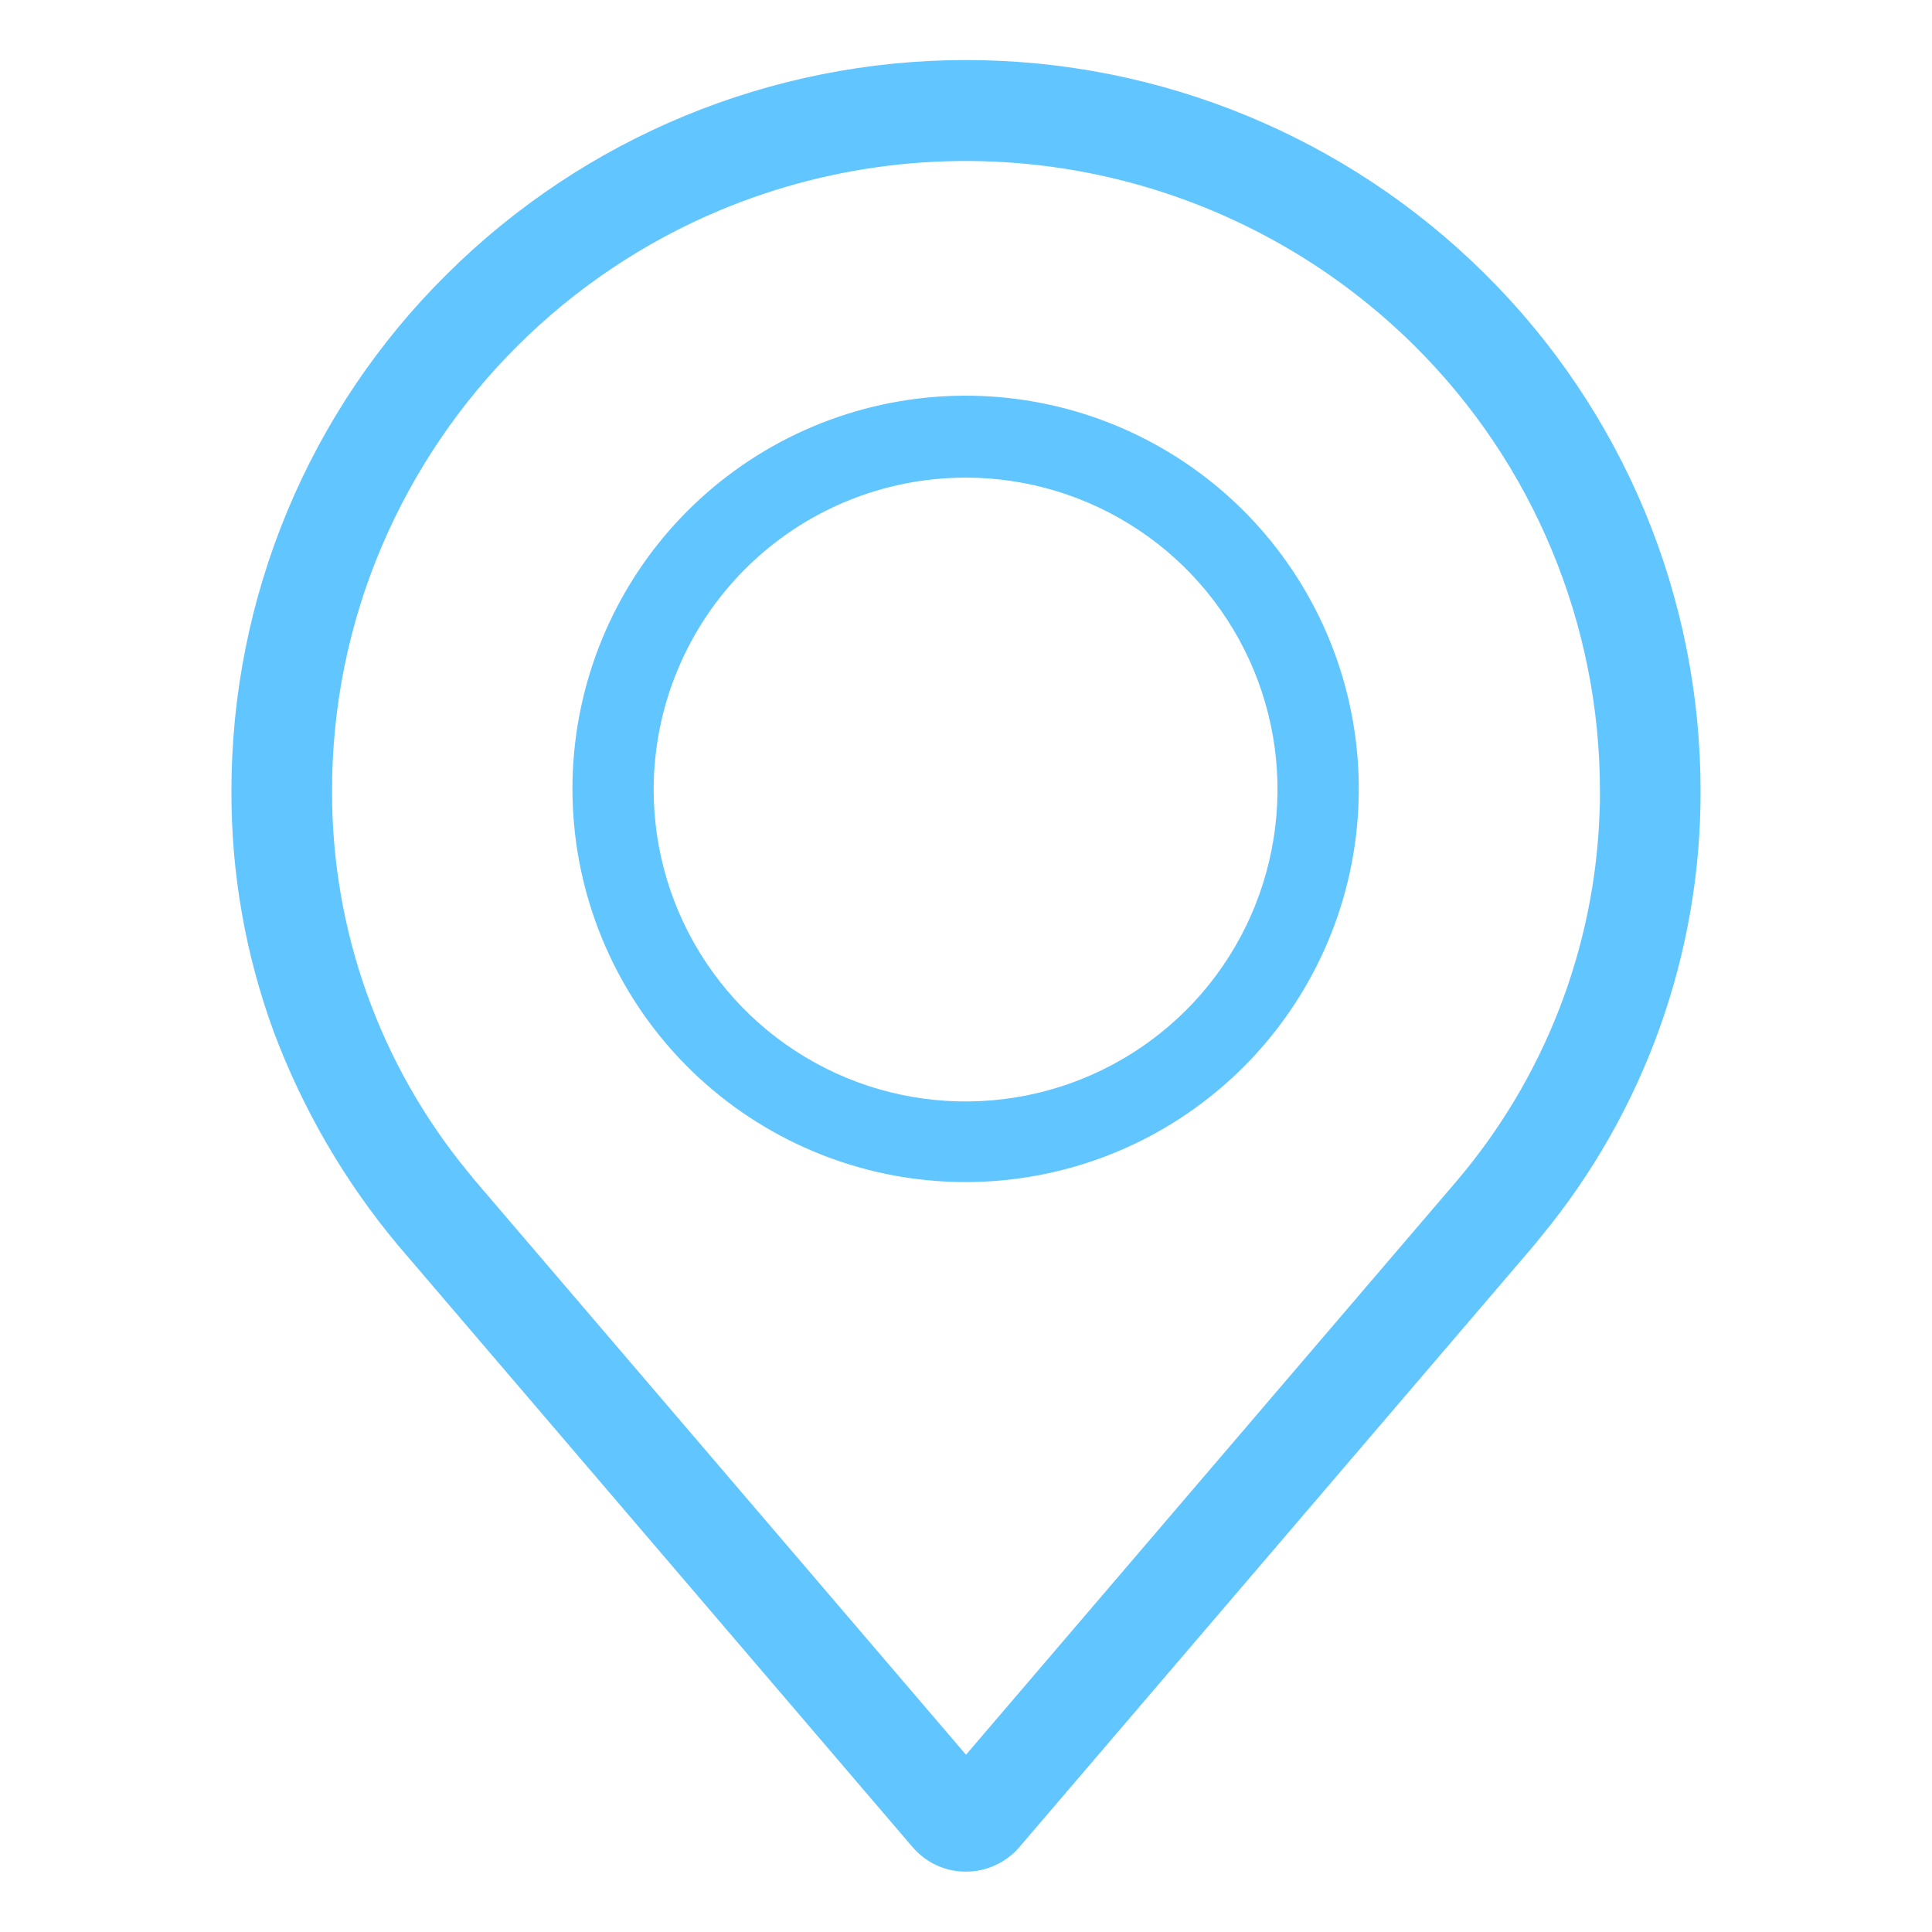 <svg width="24" height="24" viewBox="0 0 24 24" fill="currentColor" xmlns="http://www.w3.org/2000/svg">
<path d="M11.37 22.982L11.335 22.944L4.938 15.462C4.281 14.674 3.762 13.781 3.402 12.821C3.05 11.863 2.872 10.851 2.875 9.83C2.874 8.636 3.11 7.454 3.568 6.352C4.027 5.25 4.7 4.249 5.548 3.409C7.262 1.703 9.582 0.746 12 0.746C14.418 0.746 16.738 1.703 18.453 3.409C19.3 4.25 19.973 5.25 20.432 6.352C20.89 7.454 21.126 8.636 21.125 9.83C21.129 11.848 20.428 13.804 19.144 15.361L19.055 15.471L12.666 22.942C12.584 23.039 12.482 23.116 12.367 23.169C12.252 23.223 12.127 23.25 12 23.25C11.882 23.251 11.766 23.227 11.657 23.181C11.549 23.135 11.451 23.067 11.37 22.982ZM8.934 2.616C7.05 3.408 5.547 4.902 4.744 6.783C4.333 7.746 4.123 8.783 4.125 9.83C4.121 11.552 4.716 13.222 5.809 14.553L5.895 14.659L12 21.798L18.098 14.668C19.185 13.389 19.81 11.78 19.87 10.103L19.875 9.965V9.83C19.876 8.801 19.672 7.781 19.276 6.831C18.881 5.88 18.3 5.018 17.569 4.293C16.457 3.191 15.043 2.444 13.506 2.145C11.969 1.847 10.378 2.01 8.934 2.616ZM10.098 14.3C8.982 13.83 8.08 12.961 7.569 11.864C7.057 10.766 6.971 9.517 7.328 8.36C7.685 7.202 8.459 6.219 9.501 5.6C10.542 4.982 11.776 4.772 12.963 5.012C14.15 5.252 15.206 5.924 15.925 6.899C16.644 7.873 16.976 9.08 16.855 10.286C16.735 11.491 16.17 12.608 15.272 13.421C14.374 14.234 13.206 14.684 11.995 14.684C11.343 14.684 10.698 14.554 10.098 14.3ZM8.12 9.808C8.12 10.574 8.347 11.323 8.773 11.96C9.199 12.598 9.804 13.094 10.512 13.388C11.22 13.681 11.999 13.758 12.751 13.608C13.502 13.459 14.193 13.089 14.735 12.548C15.277 12.006 15.646 11.315 15.795 10.563C15.945 9.812 15.868 9.033 15.575 8.325C15.281 7.617 14.785 7.011 14.148 6.586C13.51 6.16 12.761 5.933 11.995 5.933C10.967 5.934 9.982 6.342 9.256 7.069C8.53 7.795 8.121 8.78 8.12 9.808Z" fill="#61C5FF"/>
</svg>
